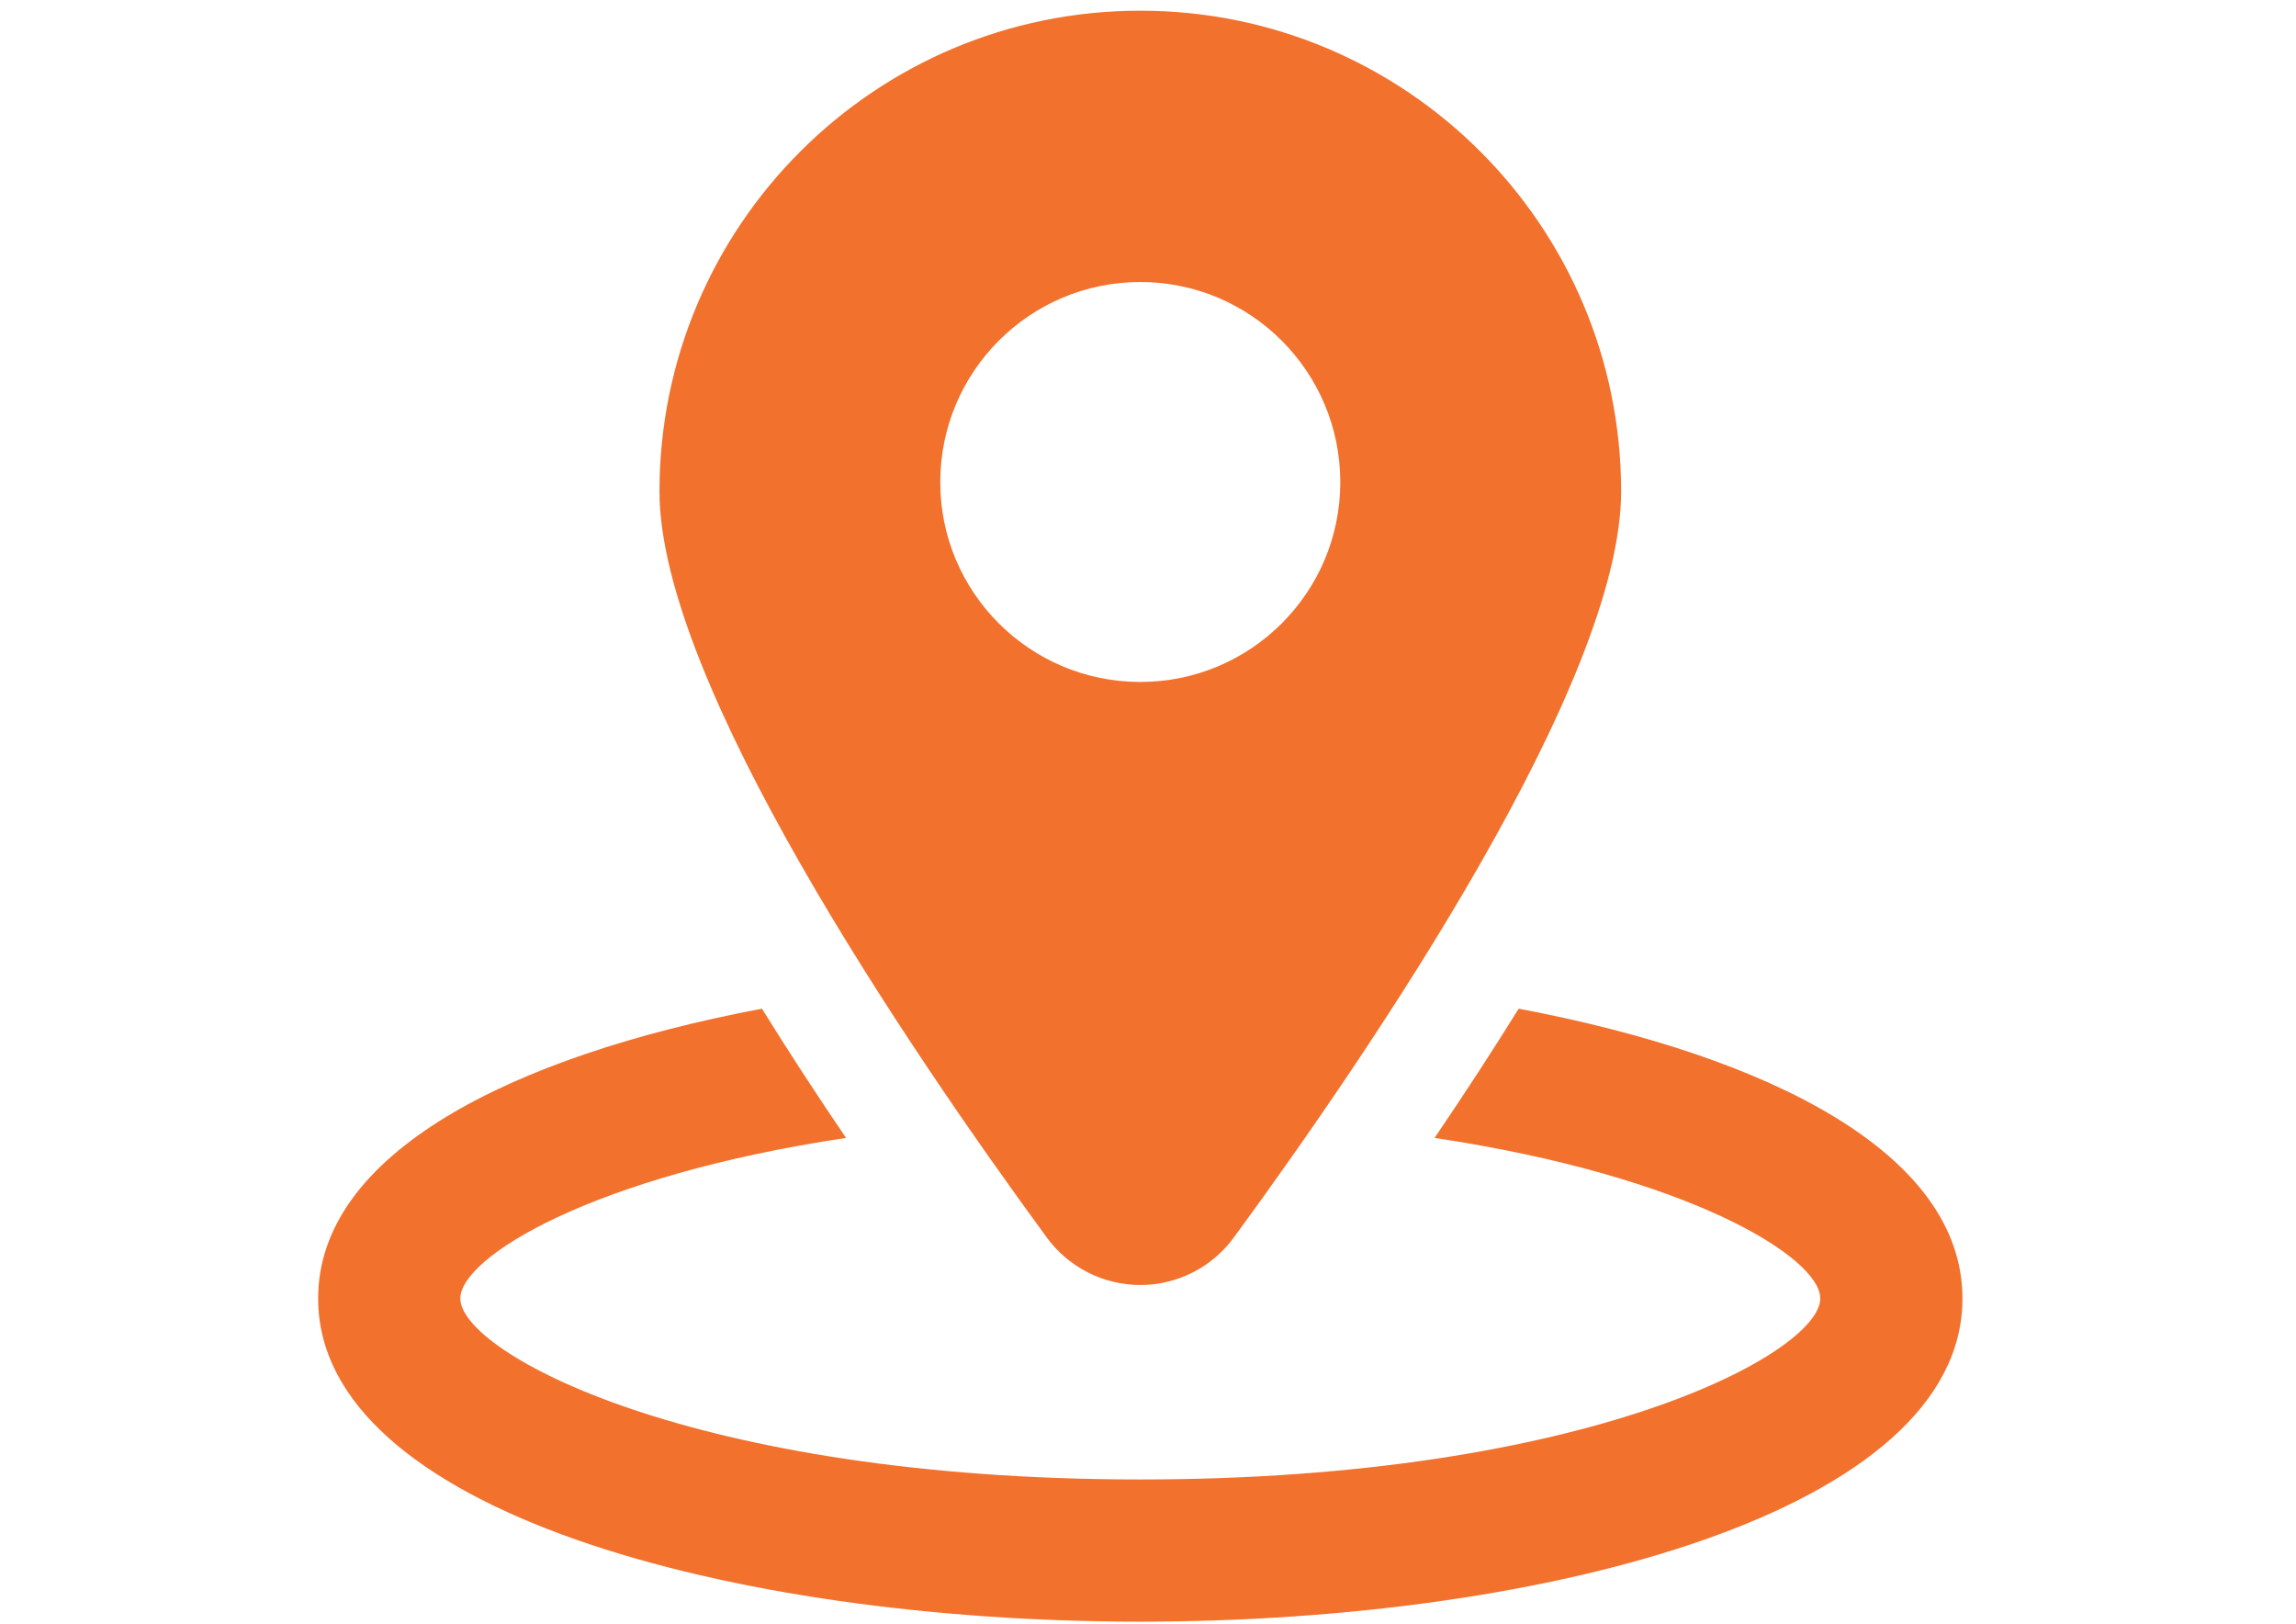 <?xml version="1.0" encoding="utf-8"?>
<!-- Generator: Adobe Illustrator 16.0.0, SVG Export Plug-In . SVG Version: 6.00 Build 0)  -->
<!DOCTYPE svg PUBLIC "-//W3C//DTD SVG 1.1//EN" "http://www.w3.org/Graphics/SVG/1.1/DTD/svg11.dtd">
<svg version="1.1" id="Capa_1" xmlns="http://www.w3.org/2000/svg" xmlns:xlink="http://www.w3.org/1999/xlink" x="0px" y="0px"
	  viewBox="0 0 841.889 595.281" enable-background="new 0 0 841.889 595.281"
	 xml:space="preserve">
<g>
	<path fill="#F2712D" d="M556.857,369.798c-9.43,15.21-19.679,30.952-30.839,47.38c93.561,13.993,141.435,43.881,141.435,58.863
		c0,19.811-84.796,66.354-249.331,66.354c-164.536,0-249.332-46.543-249.332-66.354c0-14.982,47.874-44.87,141.435-58.863
		c-11.16-16.428-21.408-32.17-30.838-47.38c-92.269,17.415-162.729,53.235-162.729,106.243
		c0,77.762,151.702,118.486,301.465,118.486c149.764,0,301.465-40.725,301.465-118.486
		C719.586,423.033,649.125,387.213,556.857,369.798L556.857,369.798z M556.857,369.798"/>
	<path fill="#F2712D" d="M418.121,471.097c13.594,0,26.274-6.465,34.299-17.416c51.296-70.042,142.006-203.664,142.006-273.478
		c0-97.383-78.923-176.285-176.305-176.285c-97.383,0-176.305,78.902-176.305,176.285c0,69.814,90.709,203.436,142.006,273.478
		C391.845,464.633,404.604,471.097,418.121,471.097L418.121,471.097z M344.771,176.781c0-40.535,32.834-73.389,73.351-73.389
		c40.516,0,73.332,32.854,73.332,73.389c0,40.421-32.816,73.237-73.332,73.237C377.605,250.018,344.771,217.202,344.771,176.781
		L344.771,176.781z M344.771,176.781"/>
</g>
</svg>
